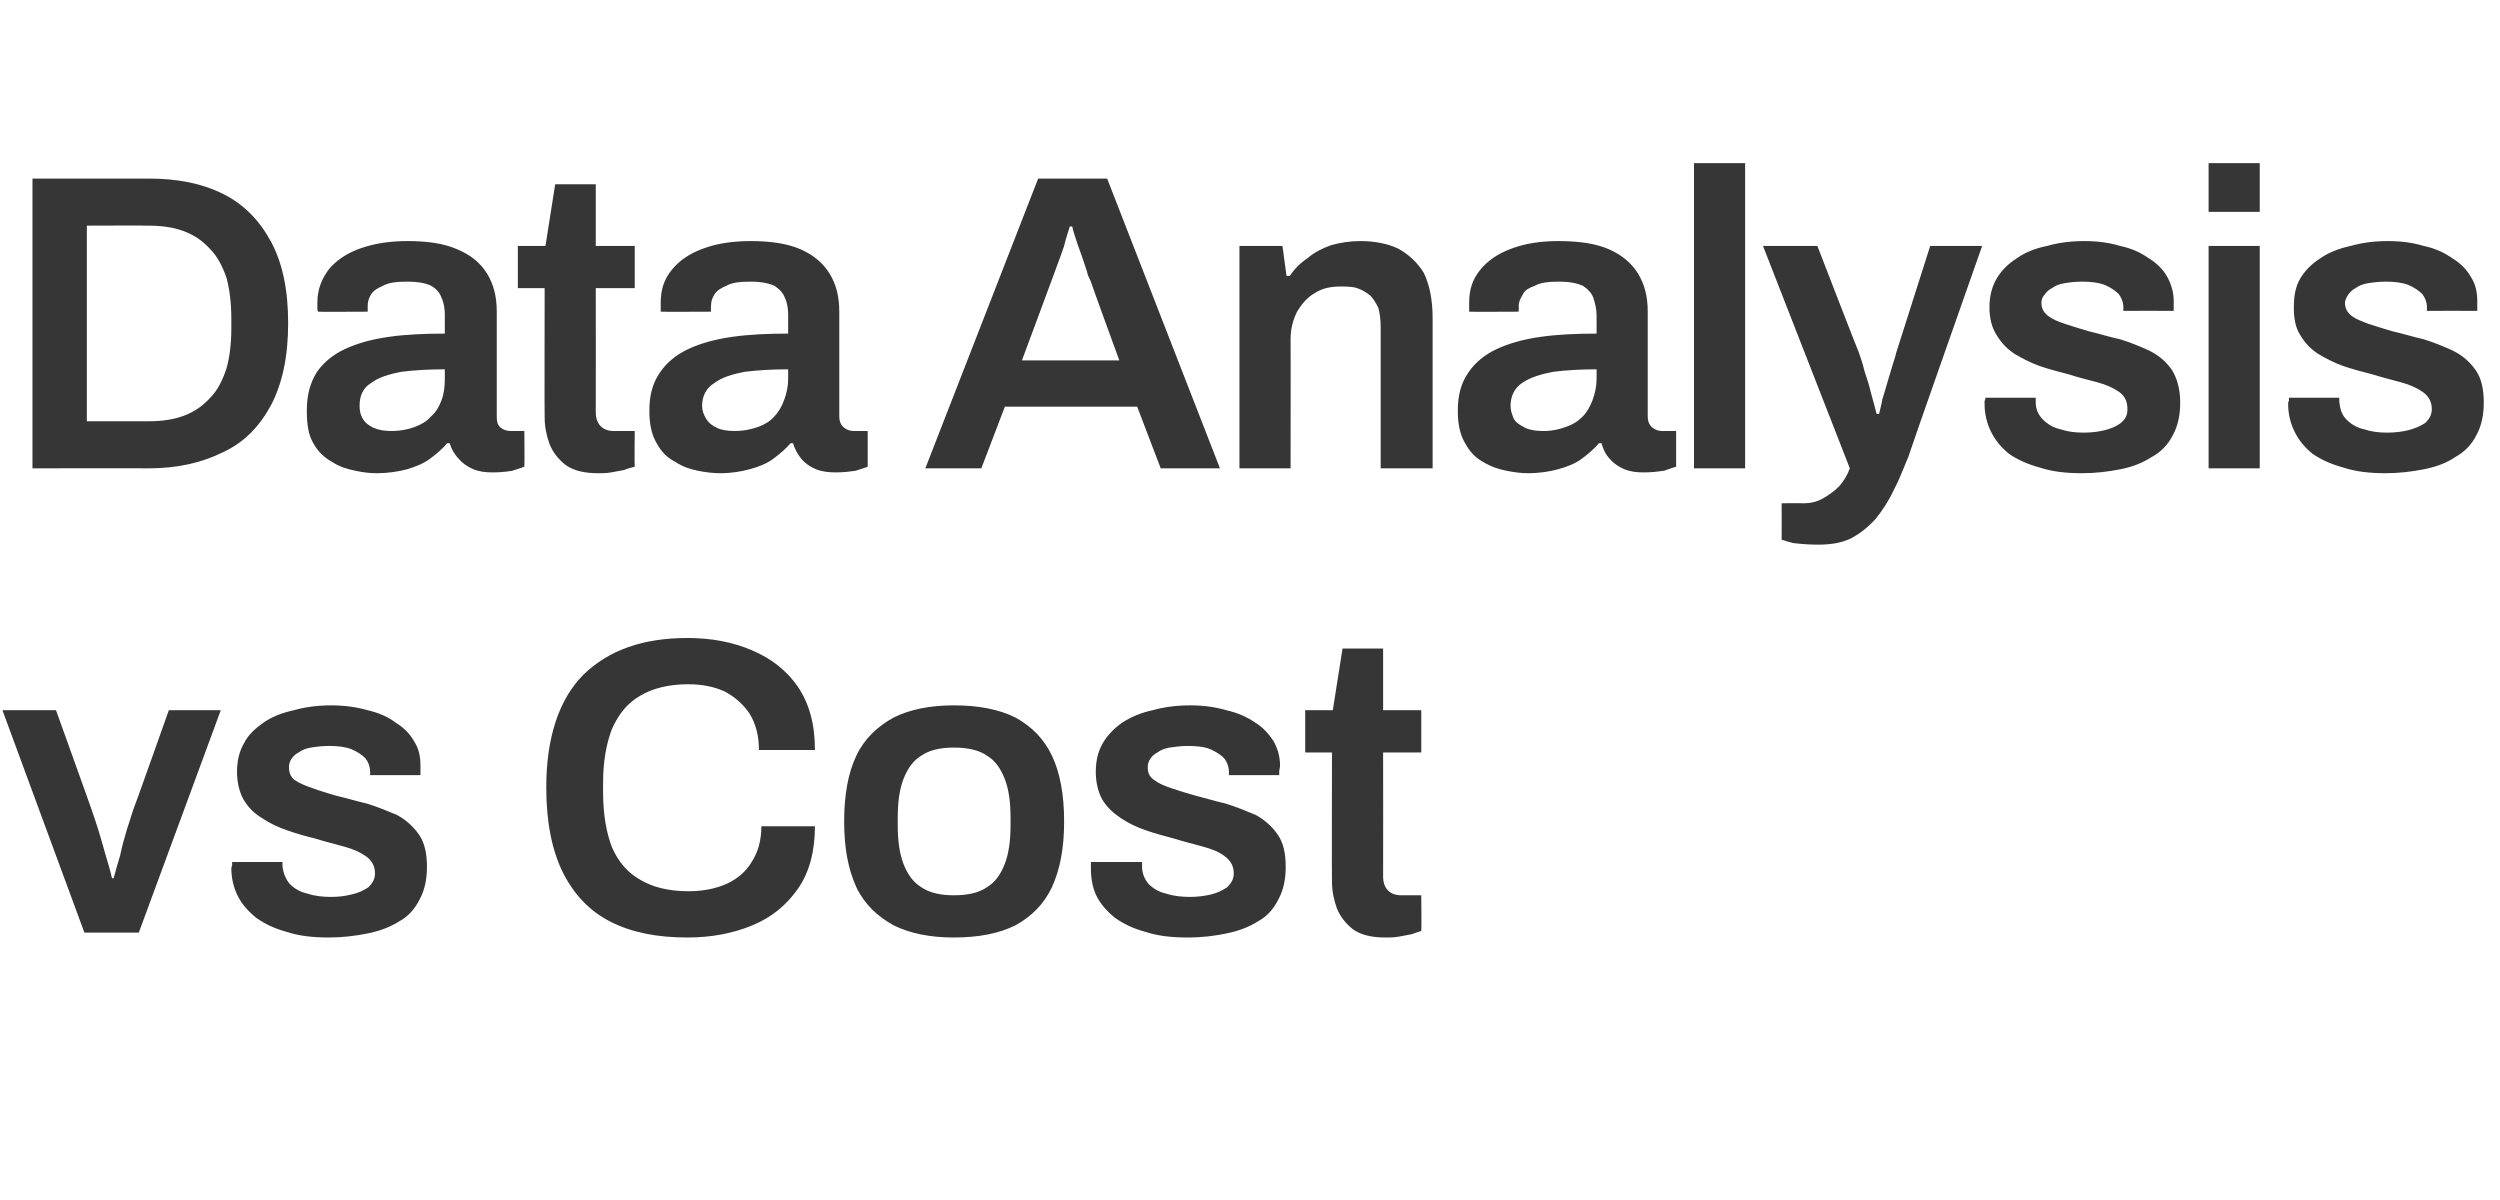 <?xml version="1.0" standalone="no"?><!DOCTYPE svg PUBLIC "-//W3C//DTD SVG 1.1//EN" "http://www.w3.org/Graphics/SVG/1.1/DTD/svg11.dtd"><svg xmlns="http://www.w3.org/2000/svg" version="1.1" width="308px" height="147.9px" viewBox="0 -22 308 147.9" style="top:-22px">  <desc>Data Analysis vs Cost</desc>  <defs/>  <g id="Polygon587002">    <path d="M 10.4 92.9 L 0.3 65.5 L 6.9 65.5 C 6.9 65.5 11.34 77.84 11.3 77.8 C 11.5 78.4 11.8 79.2 12.1 80.2 C 12.4 81.2 12.7 82.2 13 83.3 C 13.3 84.3 13.6 85.3 13.8 86.2 C 13.8 86.2 14 86.2 14 86.2 C 14.2 85.4 14.5 84.4 14.8 83.4 C 15 82.4 15.3 81.3 15.6 80.3 C 15.9 79.3 16.2 78.5 16.4 77.8 C 16.43 77.84 20.8 65.5 20.8 65.5 L 27.2 65.5 L 17.1 92.9 L 10.4 92.9 Z M 40.5 93.5 C 38.5 93.5 36.8 93.3 35.3 92.8 C 33.8 92.4 32.6 91.8 31.6 91.1 C 30.6 90.3 29.8 89.4 29.3 88.4 C 28.8 87.4 28.5 86.2 28.5 85 C 28.5 84.8 28.6 84.7 28.6 84.6 C 28.6 84.4 28.6 84.3 28.6 84.2 C 28.6 84.2 34.8 84.2 34.8 84.2 C 34.8 84.3 34.8 84.4 34.8 84.4 C 34.8 84.5 34.8 84.6 34.8 84.7 C 34.9 85.6 35.2 86.3 35.7 86.9 C 36.3 87.5 37 87.9 37.9 88.1 C 38.8 88.4 39.8 88.5 40.8 88.5 C 41.7 88.5 42.5 88.4 43.3 88.2 C 44.2 88 44.8 87.7 45.4 87.3 C 45.9 86.8 46.2 86.3 46.2 85.6 C 46.2 84.7 45.8 84 45.1 83.5 C 44.4 83 43.5 82.6 42.4 82.3 C 41.3 82 40.1 81.7 38.8 81.3 C 37.6 81 36.5 80.7 35.4 80.3 C 34.2 79.9 33.2 79.4 32.3 78.8 C 31.3 78.2 30.6 77.5 30 76.5 C 29.5 75.6 29.2 74.4 29.2 73.1 C 29.2 71.7 29.5 70.5 30.1 69.5 C 30.6 68.5 31.5 67.7 32.5 67 C 33.5 66.3 34.8 65.8 36.2 65.5 C 37.6 65.1 39.2 64.9 40.8 64.9 C 42.4 64.9 43.9 65.1 45.3 65.5 C 46.6 65.8 47.8 66.3 48.7 67 C 49.7 67.6 50.5 68.4 51 69.3 C 51.6 70.2 51.8 71.2 51.8 72.3 C 51.8 72.6 51.8 72.8 51.8 73.1 C 51.8 73.3 51.8 73.4 51.8 73.5 C 51.79 73.48 45.6 73.5 45.6 73.5 C 45.6 73.5 45.6 73.11 45.6 73.1 C 45.6 72.5 45.4 71.9 45 71.4 C 44.6 71 44 70.6 43.3 70.3 C 42.5 70 41.6 69.9 40.5 69.9 C 39.7 69.9 38.9 70 38.3 70.1 C 37.7 70.2 37.2 70.4 36.8 70.7 C 36.4 70.9 36.1 71.2 35.9 71.5 C 35.7 71.8 35.6 72.2 35.6 72.5 C 35.6 73.2 35.8 73.7 36.3 74.1 C 36.9 74.5 37.6 74.8 38.5 75.1 C 39.3 75.4 40.3 75.7 41.3 76 C 42.6 76.3 43.9 76.7 45.2 77 C 46.5 77.4 47.7 77.9 48.9 78.4 C 50 79 50.9 79.8 51.6 80.8 C 52.3 81.8 52.6 83.1 52.6 84.8 C 52.6 86.4 52.3 87.7 51.7 88.8 C 51.1 90 50.3 90.9 49.2 91.5 C 48.1 92.2 46.8 92.7 45.3 93 C 43.8 93.3 42.2 93.5 40.5 93.5 Z M 84.7 93.5 C 81 93.5 77.9 92.9 75.3 91.6 C 72.7 90.3 70.8 88.3 69.4 85.6 C 68 82.8 67.3 79.3 67.3 75 C 67.3 68.8 68.9 64.1 71.9 61.1 C 75 58.1 79.2 56.6 84.7 56.6 C 87.6 56.6 90.3 57.1 92.6 58.1 C 95 59.1 96.9 60.6 98.3 62.6 C 99.7 64.7 100.4 67.2 100.4 70.4 C 100.4 70.4 93.5 70.4 93.5 70.4 C 93.5 68.6 93.1 67.2 92.4 66 C 91.6 64.8 90.6 63.9 89.3 63.2 C 88 62.6 86.5 62.3 84.8 62.3 C 82.4 62.3 80.4 62.8 78.9 63.7 C 77.3 64.6 76.2 66 75.4 67.8 C 74.7 69.6 74.3 71.8 74.3 74.5 C 74.3 74.5 74.3 75.6 74.3 75.6 C 74.3 78.3 74.7 80.6 75.4 82.4 C 76.2 84.2 77.3 85.5 78.9 86.4 C 80.4 87.3 82.4 87.8 84.8 87.8 C 86.6 87.8 88.1 87.5 89.5 86.9 C 90.8 86.3 91.9 85.4 92.6 84.2 C 93.4 83 93.8 81.5 93.8 79.8 C 93.8 79.8 100.4 79.8 100.4 79.8 C 100.4 82.9 99.7 85.5 98.3 87.5 C 96.9 89.5 95.1 91 92.7 92 C 90.3 93 87.6 93.5 84.7 93.5 Z M 117.5 93.5 C 114.6 93.5 112.1 93 110.1 92 C 108.1 90.9 106.5 89.4 105.5 87.3 C 104.5 85.1 104 82.5 104 79.2 C 104 75.9 104.5 73.2 105.5 71.1 C 106.5 69 108.1 67.5 110.1 66.4 C 112.1 65.4 114.6 64.9 117.5 64.9 C 120.6 64.9 123.1 65.4 125.1 66.4 C 127.1 67.5 128.6 69 129.6 71.1 C 130.6 73.2 131.1 75.9 131.1 79.2 C 131.1 82.5 130.6 85.1 129.6 87.3 C 128.6 89.4 127.1 90.9 125.1 92 C 123.1 93 120.6 93.5 117.5 93.5 Z M 117.5 88.3 C 119.2 88.3 120.6 88 121.6 87.3 C 122.6 86.7 123.3 85.7 123.8 84.4 C 124.3 83.1 124.5 81.5 124.5 79.6 C 124.5 79.6 124.5 78.8 124.5 78.8 C 124.5 76.9 124.3 75.3 123.8 74 C 123.3 72.7 122.6 71.7 121.6 71.1 C 120.6 70.4 119.2 70.1 117.5 70.1 C 115.9 70.1 114.5 70.4 113.5 71.1 C 112.5 71.7 111.8 72.7 111.3 74 C 110.8 75.3 110.6 76.9 110.6 78.8 C 110.6 78.8 110.6 79.6 110.6 79.6 C 110.6 81.5 110.8 83.1 111.3 84.4 C 111.8 85.7 112.5 86.7 113.5 87.3 C 114.5 88 115.9 88.3 117.5 88.3 Z M 146.3 93.5 C 144.3 93.5 142.6 93.3 141.1 92.8 C 139.6 92.4 138.4 91.8 137.4 91.1 C 136.4 90.3 135.6 89.4 135.1 88.4 C 134.6 87.4 134.4 86.2 134.4 85 C 134.4 84.8 134.4 84.7 134.4 84.6 C 134.4 84.4 134.4 84.3 134.4 84.2 C 134.4 84.2 140.7 84.2 140.7 84.2 C 140.7 84.3 140.7 84.4 140.7 84.4 C 140.7 84.5 140.7 84.6 140.7 84.7 C 140.7 85.6 141 86.3 141.5 86.9 C 142.1 87.5 142.8 87.9 143.7 88.1 C 144.6 88.4 145.6 88.5 146.6 88.5 C 147.5 88.5 148.3 88.4 149.2 88.2 C 150 88 150.6 87.7 151.2 87.3 C 151.7 86.8 152 86.3 152 85.6 C 152 84.7 151.6 84 150.9 83.5 C 150.3 83 149.3 82.6 148.2 82.3 C 147.1 82 145.9 81.7 144.6 81.3 C 143.5 81 142.3 80.7 141.2 80.3 C 140 79.9 139 79.4 138.1 78.8 C 137.2 78.2 136.4 77.5 135.8 76.5 C 135.3 75.6 135 74.4 135 73.1 C 135 71.7 135.3 70.5 135.9 69.5 C 136.5 68.5 137.3 67.7 138.3 67 C 139.4 66.3 140.6 65.8 142 65.5 C 143.4 65.1 145 64.9 146.6 64.9 C 148.3 64.9 149.7 65.1 151.1 65.5 C 152.4 65.8 153.6 66.3 154.6 67 C 155.6 67.6 156.3 68.4 156.9 69.3 C 157.4 70.2 157.7 71.2 157.7 72.3 C 157.7 72.6 157.6 72.8 157.6 73.1 C 157.6 73.3 157.6 73.4 157.6 73.5 C 157.6 73.48 151.4 73.5 151.4 73.5 C 151.4 73.5 151.42 73.11 151.4 73.1 C 151.4 72.5 151.2 71.9 150.8 71.4 C 150.4 71 149.8 70.6 149.1 70.3 C 148.4 70 147.4 69.9 146.3 69.9 C 145.5 69.9 144.8 70 144.1 70.1 C 143.5 70.2 143 70.4 142.6 70.7 C 142.2 70.9 141.9 71.2 141.7 71.5 C 141.5 71.8 141.4 72.2 141.4 72.5 C 141.4 73.2 141.6 73.7 142.2 74.1 C 142.7 74.5 143.4 74.8 144.3 75.1 C 145.2 75.4 146.1 75.7 147.2 76 C 148.4 76.3 149.7 76.7 151 77 C 152.3 77.4 153.5 77.9 154.7 78.4 C 155.8 79 156.7 79.8 157.4 80.8 C 158.1 81.8 158.4 83.1 158.4 84.8 C 158.4 86.4 158.1 87.7 157.5 88.8 C 156.9 90 156.1 90.9 155 91.5 C 153.9 92.2 152.6 92.7 151.1 93 C 149.7 93.3 148.1 93.5 146.3 93.5 Z M 170.7 93.5 C 169 93.5 167.7 93.2 166.7 92.5 C 165.8 91.8 165.1 90.9 164.7 89.9 C 164.3 88.8 164.1 87.7 164.1 86.6 C 164.07 86.63 164.1 70.7 164.1 70.7 L 160.8 70.7 L 160.8 65.5 L 164.2 65.5 L 165.4 57.9 L 170.4 57.9 L 170.4 65.5 L 175.1 65.5 L 175.1 70.7 L 170.4 70.7 C 170.4 70.7 170.42 86.01 170.4 86 C 170.4 86.7 170.6 87.3 171 87.7 C 171.4 88.1 171.9 88.3 172.7 88.3 C 172.7 88.3 175.1 88.3 175.1 88.3 C 175.1 88.3 175.15 92.66 175.1 92.7 C 174.8 92.8 174.4 92.9 173.9 93.1 C 173.4 93.2 172.8 93.3 172.3 93.4 C 171.7 93.5 171.2 93.5 170.7 93.5 Z " stroke="none" fill="#363636"/>  </g>  <g id="Polygon587001">    <path d="M 4 35.7 L 4 0 C 4 0 18.25 0 18.3 0 C 21.9 0 24.9 0.6 27.5 1.9 C 30.1 3.2 32 5.2 33.4 7.8 C 34.8 10.4 35.5 13.7 35.5 17.8 C 35.5 21.9 34.8 25.2 33.4 27.9 C 32 30.5 30.1 32.5 27.5 33.7 C 24.9 35 21.9 35.7 18.3 35.7 C 18.25 35.67 4 35.7 4 35.7 Z M 10.7 29.9 C 10.7 29.9 18.25 29.9 18.3 29.9 C 19.9 29.9 21.4 29.7 22.7 29.2 C 24 28.7 25 28 25.9 27 C 26.8 26.1 27.4 24.9 27.9 23.4 C 28.3 22 28.5 20.3 28.5 18.4 C 28.5 18.4 28.5 17.3 28.5 17.3 C 28.5 15.4 28.3 13.7 27.9 12.2 C 27.4 10.8 26.8 9.6 25.9 8.7 C 25 7.7 24 7 22.7 6.5 C 21.4 6 19.9 5.8 18.3 5.8 C 18.25 5.77 10.7 5.8 10.7 5.8 L 10.7 29.9 Z M 46.4 36.3 C 45.6 36.3 44.7 36.2 43.8 36 C 42.8 35.8 41.8 35.5 40.9 34.9 C 40 34.4 39.2 33.7 38.6 32.6 C 38 31.6 37.8 30.3 37.8 28.6 C 37.8 26.7 38.2 25.2 39 23.9 C 39.8 22.7 41 21.7 42.5 21 C 44 20.3 45.8 19.8 47.9 19.5 C 50 19.2 52.3 19.1 54.8 19.1 C 54.8 19.1 54.8 16.8 54.8 16.8 C 54.8 16.1 54.7 15.3 54.4 14.7 C 54.2 14.1 53.8 13.6 53.1 13.2 C 52.5 12.9 51.5 12.7 50.2 12.7 C 48.9 12.7 47.9 12.8 47.2 13.2 C 46.5 13.5 46 13.8 45.7 14.3 C 45.4 14.8 45.3 15.2 45.3 15.7 C 45.29 15.7 45.3 16.4 45.3 16.4 C 45.3 16.4 39.16 16.43 39.2 16.4 C 39.1 16.3 39.1 16.1 39.1 15.9 C 39.1 15.7 39.1 15.5 39.1 15.3 C 39.1 13.7 39.6 12.4 40.5 11.2 C 41.4 10.1 42.7 9.2 44.4 8.6 C 46.1 8 48 7.7 50.2 7.7 C 52.7 7.7 54.7 8 56.3 8.7 C 58 9.4 59.2 10.4 60 11.7 C 60.8 13 61.2 14.5 61.2 16.4 C 61.2 16.4 61.2 29.3 61.2 29.3 C 61.2 29.9 61.3 30.4 61.7 30.7 C 62.1 31 62.5 31.1 63 31.1 C 62.97 31.1 64.6 31.1 64.6 31.1 C 64.6 31.1 64.64 35.46 64.6 35.5 C 64.3 35.6 63.8 35.8 63.1 36 C 62.5 36.1 61.7 36.2 60.7 36.2 C 59.8 36.2 59 36.1 58.3 35.8 C 57.6 35.5 57 35.1 56.5 34.5 C 56 34 55.6 33.3 55.4 32.6 C 55.4 32.6 55.1 32.6 55.1 32.6 C 54.5 33.3 53.8 33.9 53 34.5 C 52.2 35.1 51.2 35.5 50.2 35.8 C 49.1 36.1 47.8 36.3 46.4 36.3 Z M 48.3 31.1 C 49.3 31.1 50.3 30.9 51.1 30.6 C 51.9 30.3 52.6 29.9 53.1 29.3 C 53.7 28.8 54.1 28.1 54.4 27.3 C 54.7 26.5 54.8 25.6 54.8 24.7 C 54.8 24.7 54.8 23.5 54.8 23.5 C 52.9 23.5 51.1 23.6 49.5 23.8 C 47.9 24.1 46.6 24.5 45.7 25.2 C 44.7 25.8 44.3 26.8 44.3 28 C 44.3 28.6 44.4 29.1 44.7 29.6 C 45 30.1 45.4 30.4 46 30.7 C 46.7 31 47.4 31.1 48.3 31.1 Z M 73.7 36.3 C 72 36.3 70.7 36 69.7 35.3 C 68.8 34.6 68.1 33.7 67.7 32.7 C 67.3 31.6 67.1 30.5 67.1 29.4 C 67.07 29.43 67.1 13.5 67.1 13.5 L 63.8 13.5 L 63.8 8.3 L 67.2 8.3 L 68.4 0.7 L 73.4 0.7 L 73.4 8.3 L 78.2 8.3 L 78.2 13.5 L 73.4 13.5 C 73.4 13.5 73.42 28.81 73.4 28.8 C 73.4 29.5 73.6 30.1 74 30.5 C 74.4 30.9 74.9 31.1 75.7 31.1 C 75.71 31.1 78.2 31.1 78.2 31.1 C 78.2 31.1 78.15 35.46 78.2 35.5 C 77.8 35.6 77.4 35.7 76.9 35.9 C 76.4 36 75.8 36.1 75.3 36.2 C 74.7 36.3 74.2 36.3 73.7 36.3 Z M 88.7 36.3 C 87.9 36.3 87 36.2 86 36 C 85 35.8 84.1 35.5 83.2 34.9 C 82.2 34.4 81.5 33.7 80.9 32.6 C 80.3 31.6 80 30.3 80 28.6 C 80 26.7 80.4 25.2 81.3 23.9 C 82.1 22.7 83.3 21.7 84.8 21 C 86.3 20.3 88.1 19.8 90.2 19.5 C 92.3 19.2 94.6 19.1 97.1 19.1 C 97.1 19.1 97.1 16.8 97.1 16.8 C 97.1 16.1 97 15.3 96.7 14.7 C 96.5 14.1 96 13.6 95.4 13.2 C 94.7 12.9 93.8 12.7 92.5 12.7 C 91.2 12.7 90.2 12.8 89.5 13.2 C 88.8 13.5 88.3 13.8 88 14.3 C 87.7 14.8 87.6 15.2 87.6 15.7 C 87.56 15.7 87.6 16.4 87.6 16.4 C 87.6 16.4 81.43 16.43 81.4 16.4 C 81.4 16.3 81.4 16.1 81.4 15.9 C 81.4 15.7 81.4 15.5 81.4 15.3 C 81.4 13.7 81.8 12.4 82.8 11.2 C 83.7 10.1 85 9.2 86.7 8.6 C 88.3 8 90.3 7.7 92.5 7.7 C 94.9 7.7 97 8 98.6 8.7 C 100.2 9.4 101.4 10.4 102.2 11.7 C 103 13 103.4 14.5 103.4 16.4 C 103.4 16.4 103.4 29.3 103.4 29.3 C 103.4 29.9 103.6 30.4 104 30.7 C 104.4 31 104.8 31.1 105.2 31.1 C 105.24 31.1 106.9 31.1 106.9 31.1 C 106.9 31.1 106.91 35.46 106.9 35.5 C 106.6 35.6 106.1 35.8 105.4 36 C 104.7 36.1 103.9 36.2 103 36.2 C 102.1 36.2 101.2 36.1 100.5 35.8 C 99.8 35.5 99.2 35.1 98.7 34.5 C 98.3 34 97.9 33.3 97.7 32.6 C 97.7 32.6 97.4 32.6 97.4 32.6 C 96.8 33.3 96.1 33.9 95.3 34.5 C 94.5 35.1 93.5 35.5 92.4 35.8 C 91.3 36.1 90.1 36.3 88.7 36.3 Z M 90.6 31.1 C 91.6 31.1 92.5 30.9 93.4 30.6 C 94.2 30.3 94.9 29.9 95.4 29.3 C 95.9 28.8 96.3 28.1 96.6 27.3 C 96.9 26.5 97.1 25.6 97.1 24.7 C 97.1 24.7 97.1 23.5 97.1 23.5 C 95.2 23.5 93.4 23.6 91.8 23.8 C 90.2 24.1 88.9 24.5 88 25.2 C 87 25.8 86.5 26.8 86.5 28 C 86.5 28.6 86.7 29.1 87 29.6 C 87.3 30.1 87.7 30.4 88.3 30.7 C 88.9 31 89.7 31.1 90.6 31.1 Z M 114 35.7 L 127.9 0 L 136.4 0 L 150.3 35.7 L 143 35.7 L 140.1 28.1 L 123.8 28.1 L 120.9 35.7 L 114 35.7 Z M 125.9 22.4 L 137.9 22.4 C 137.9 22.4 134.35 12.69 134.4 12.7 C 134.2 12.3 134 11.9 133.9 11.4 C 133.7 10.8 133.5 10.2 133.3 9.6 C 133.1 9 132.8 8.3 132.6 7.6 C 132.4 7 132.2 6.4 132.1 5.9 C 132.1 5.9 131.8 5.9 131.8 5.9 C 131.6 6.6 131.3 7.4 131.1 8.3 C 130.8 9.2 130.5 10 130.2 10.8 C 129.9 11.6 129.7 12.2 129.5 12.7 C 129.52 12.69 125.9 22.4 125.9 22.4 Z M 152.7 35.7 L 152.7 8.3 L 158 8.3 L 158.5 12 C 158.5 12 158.87 11.96 158.9 12 C 159.5 11.1 160.2 10.4 161.1 9.8 C 161.9 9.1 162.9 8.6 164 8.2 C 165.1 7.9 166.3 7.7 167.6 7.7 C 169.3 7.7 170.9 8 172.2 8.6 C 173.5 9.3 174.6 10.3 175.4 11.6 C 176.1 13 176.5 14.9 176.5 17.2 C 176.49 17.21 176.5 35.7 176.5 35.7 L 170.1 35.7 C 170.1 35.7 170.1 18.36 170.1 18.4 C 170.1 17.4 170 16.6 169.8 15.9 C 169.5 15.3 169.2 14.8 168.8 14.4 C 168.3 14 167.8 13.7 167.2 13.5 C 166.6 13.3 165.9 13.3 165.1 13.3 C 164 13.3 162.9 13.5 162 14.1 C 161.1 14.6 160.4 15.4 159.8 16.4 C 159.3 17.4 159 18.5 159 19.8 C 159.02 19.76 159 35.7 159 35.7 L 152.7 35.7 Z M 188.2 36.3 C 187.5 36.3 186.6 36.2 185.6 36 C 184.6 35.8 183.7 35.5 182.7 34.9 C 181.8 34.4 181.1 33.7 180.5 32.6 C 179.9 31.6 179.6 30.3 179.6 28.6 C 179.6 26.7 180 25.2 180.9 23.9 C 181.7 22.7 182.9 21.7 184.4 21 C 185.9 20.3 187.7 19.8 189.8 19.5 C 191.9 19.2 194.2 19.1 196.7 19.1 C 196.7 19.1 196.7 16.8 196.7 16.8 C 196.7 16.1 196.5 15.3 196.3 14.7 C 196.1 14.1 195.6 13.6 195 13.2 C 194.3 12.9 193.4 12.7 192.1 12.7 C 190.8 12.7 189.8 12.8 189.1 13.2 C 188.3 13.5 187.8 13.8 187.6 14.3 C 187.3 14.8 187.1 15.2 187.1 15.7 C 187.14 15.7 187.1 16.4 187.1 16.4 C 187.1 16.4 181.01 16.43 181 16.4 C 181 16.3 181 16.1 181 15.9 C 181 15.7 181 15.5 181 15.3 C 181 13.7 181.4 12.4 182.4 11.2 C 183.3 10.1 184.6 9.2 186.3 8.6 C 187.9 8 189.8 7.7 192 7.7 C 194.5 7.7 196.6 8 198.2 8.7 C 199.8 9.4 201 10.4 201.8 11.7 C 202.6 13 203 14.5 203 16.4 C 203 16.4 203 29.3 203 29.3 C 203 29.9 203.2 30.4 203.6 30.7 C 204 31 204.4 31.1 204.8 31.1 C 204.82 31.1 206.5 31.1 206.5 31.1 C 206.5 31.1 206.49 35.46 206.5 35.5 C 206.1 35.6 205.6 35.8 205 36 C 204.3 36.1 203.5 36.2 202.5 36.2 C 201.6 36.2 200.8 36.1 200.1 35.8 C 199.4 35.5 198.8 35.1 198.3 34.5 C 197.8 34 197.5 33.3 197.3 32.6 C 197.3 32.6 197 32.6 197 32.6 C 196.4 33.3 195.7 33.9 194.9 34.5 C 194.1 35.1 193.1 35.5 192 35.8 C 190.9 36.1 189.7 36.3 188.2 36.3 Z M 190.2 31.1 C 191.2 31.1 192.1 30.9 192.9 30.6 C 193.8 30.3 194.4 29.9 195 29.3 C 195.5 28.8 195.9 28.1 196.2 27.3 C 196.5 26.5 196.7 25.6 196.7 24.7 C 196.7 24.7 196.7 23.5 196.7 23.5 C 194.8 23.5 193 23.6 191.4 23.8 C 189.8 24.1 188.5 24.5 187.5 25.2 C 186.6 25.8 186.1 26.8 186.1 28 C 186.1 28.6 186.3 29.1 186.5 29.6 C 186.8 30.1 187.3 30.4 187.9 30.7 C 188.5 31 189.3 31.1 190.2 31.1 Z M 208.7 35.7 L 208.7 -1.9 L 215 -1.9 L 215 35.7 L 208.7 35.7 Z M 224 45.1 C 222.7 45.1 221.7 45 220.9 44.9 C 220.1 44.7 219.6 44.5 219.5 44.5 C 219.51 44.51 219.5 40 219.5 40 C 219.5 40 222.42 39.99 222.4 40 C 223.1 40 223.9 39.8 224.6 39.4 C 225.3 39 226 38.5 226.6 37.9 C 227.2 37.2 227.6 36.5 227.9 35.7 C 227.88 35.67 217.2 8.3 217.2 8.3 L 223.9 8.3 C 223.9 8.3 228.97 21.42 229 21.4 C 229.2 22 229.5 22.8 229.7 23.7 C 230 24.6 230.3 25.5 230.5 26.4 C 230.8 27.4 231 28.3 231.2 29 C 231.2 29 231.5 29 231.5 29 C 231.6 28.5 231.8 27.9 231.9 27.2 C 232.1 26.6 232.3 25.9 232.5 25.2 C 232.7 24.5 232.9 23.9 233.1 23.2 C 233.3 22.5 233.5 22 233.6 21.5 C 233.6 21.48 237.8 8.3 237.8 8.3 L 244.2 8.3 C 244.2 8.3 235.06 34.27 235.1 34.3 C 234.5 35.7 234 37.1 233.3 38.4 C 232.7 39.7 231.9 40.9 231.1 41.9 C 230.2 42.9 229.2 43.7 228.1 44.3 C 226.9 44.9 225.5 45.1 224 45.1 Z M 256.5 36.3 C 254.5 36.3 252.8 36.1 251.3 35.6 C 249.8 35.2 248.5 34.6 247.5 33.9 C 246.5 33.1 245.8 32.2 245.3 31.2 C 244.8 30.2 244.5 29 244.5 27.8 C 244.5 27.6 244.5 27.5 244.5 27.4 C 244.6 27.2 244.6 27.1 244.6 27 C 244.6 27 250.8 27 250.8 27 C 250.8 27.1 250.8 27.2 250.8 27.2 C 250.8 27.3 250.8 27.4 250.8 27.5 C 250.8 28.4 251.1 29.1 251.7 29.7 C 252.3 30.3 253 30.7 253.9 30.9 C 254.8 31.2 255.7 31.3 256.7 31.3 C 257.6 31.3 258.5 31.2 259.3 31 C 260.1 30.8 260.8 30.5 261.3 30.1 C 261.9 29.6 262.1 29.1 262.1 28.4 C 262.1 27.5 261.8 26.8 261.1 26.3 C 260.4 25.8 259.5 25.4 258.4 25.1 C 257.3 24.8 256 24.5 254.8 24.1 C 253.6 23.8 252.5 23.5 251.3 23.1 C 250.2 22.7 249.2 22.2 248.2 21.6 C 247.3 21 246.6 20.3 246 19.3 C 245.4 18.4 245.1 17.2 245.1 15.9 C 245.1 14.5 245.4 13.3 246 12.3 C 246.6 11.3 247.4 10.5 248.5 9.8 C 249.5 9.1 250.7 8.6 252.2 8.3 C 253.6 7.9 255.1 7.7 256.8 7.7 C 258.4 7.7 259.9 7.9 261.2 8.3 C 262.6 8.6 263.7 9.1 264.7 9.8 C 265.7 10.4 266.5 11.2 267 12.1 C 267.5 13 267.8 14 267.8 15.1 C 267.8 15.4 267.8 15.6 267.8 15.9 C 267.8 16.1 267.8 16.2 267.8 16.3 C 267.76 16.28 261.6 16.3 261.6 16.3 C 261.6 16.3 261.58 15.91 261.6 15.9 C 261.6 15.3 261.4 14.7 261 14.2 C 260.6 13.8 260 13.4 259.3 13.1 C 258.5 12.8 257.6 12.7 256.5 12.7 C 255.6 12.7 254.9 12.8 254.3 12.9 C 253.7 13 253.2 13.2 252.8 13.5 C 252.4 13.7 252.1 14 251.9 14.3 C 251.6 14.6 251.5 15 251.5 15.3 C 251.5 16 251.8 16.5 252.3 16.9 C 252.8 17.3 253.5 17.6 254.4 17.9 C 255.3 18.2 256.3 18.5 257.3 18.8 C 258.6 19.1 259.8 19.5 261.2 19.8 C 262.5 20.2 263.7 20.7 264.8 21.2 C 266 21.8 266.9 22.6 267.6 23.6 C 268.2 24.6 268.6 25.9 268.6 27.6 C 268.6 29.2 268.3 30.5 267.7 31.6 C 267.1 32.8 266.2 33.7 265.1 34.3 C 264 35 262.8 35.5 261.3 35.8 C 259.8 36.1 258.2 36.3 256.5 36.3 Z M 272.1 4.1 L 272.1 -1.9 L 278.4 -1.9 L 278.4 4.1 L 272.1 4.1 Z M 272.1 35.7 L 272.1 8.3 L 278.4 8.3 L 278.4 35.7 L 272.1 35.7 Z M 293.9 36.3 C 291.9 36.3 290.2 36.1 288.7 35.6 C 287.2 35.2 285.9 34.6 284.9 33.9 C 283.9 33.1 283.2 32.2 282.7 31.2 C 282.2 30.2 281.9 29 281.9 27.8 C 281.9 27.6 281.9 27.5 282 27.4 C 282 27.2 282 27.1 282 27 C 282 27 288.2 27 288.2 27 C 288.2 27.1 288.2 27.2 288.2 27.2 C 288.2 27.3 288.2 27.4 288.2 27.5 C 288.3 28.4 288.5 29.1 289.1 29.7 C 289.7 30.3 290.4 30.7 291.3 30.9 C 292.2 31.2 293.1 31.3 294.1 31.3 C 295 31.3 295.9 31.2 296.7 31 C 297.5 30.8 298.2 30.5 298.8 30.1 C 299.3 29.6 299.6 29.1 299.6 28.4 C 299.6 27.5 299.2 26.8 298.5 26.3 C 297.8 25.8 296.9 25.4 295.8 25.1 C 294.7 24.8 293.5 24.5 292.2 24.1 C 291 23.8 289.9 23.5 288.7 23.1 C 287.6 22.7 286.6 22.2 285.6 21.6 C 284.7 21 284 20.3 283.4 19.3 C 282.8 18.4 282.6 17.2 282.6 15.9 C 282.6 14.5 282.8 13.3 283.4 12.3 C 284 11.3 284.8 10.5 285.9 9.8 C 286.9 9.1 288.2 8.6 289.6 8.3 C 291 7.9 292.5 7.7 294.2 7.7 C 295.8 7.7 297.3 7.9 298.6 8.3 C 300 8.6 301.1 9.1 302.1 9.8 C 303.1 10.4 303.9 11.2 304.4 12.1 C 305 13 305.2 14 305.2 15.1 C 305.2 15.4 305.2 15.6 305.2 15.9 C 305.2 16.1 305.2 16.2 305.2 16.3 C 305.17 16.28 299 16.3 299 16.3 C 299 16.3 298.98 15.91 299 15.9 C 299 15.3 298.8 14.7 298.4 14.2 C 298 13.8 297.4 13.4 296.7 13.1 C 295.9 12.8 295 12.7 293.9 12.7 C 293.1 12.7 292.3 12.8 291.7 12.9 C 291.1 13 290.6 13.2 290.2 13.5 C 289.8 13.7 289.5 14 289.3 14.3 C 289.1 14.6 288.9 15 288.9 15.3 C 288.9 16 289.2 16.5 289.7 16.9 C 290.2 17.3 291 17.6 291.8 17.9 C 292.7 18.2 293.7 18.5 294.7 18.8 C 296 19.1 297.3 19.5 298.6 19.8 C 299.9 20.2 301.1 20.7 302.2 21.2 C 303.4 21.8 304.3 22.6 305 23.6 C 305.7 24.6 306 25.9 306 27.6 C 306 29.2 305.7 30.5 305.1 31.6 C 304.5 32.8 303.6 33.7 302.5 34.3 C 301.5 35 300.2 35.5 298.7 35.8 C 297.2 36.1 295.6 36.3 293.9 36.3 Z " stroke="none" fill="#363636"/>  </g></svg>